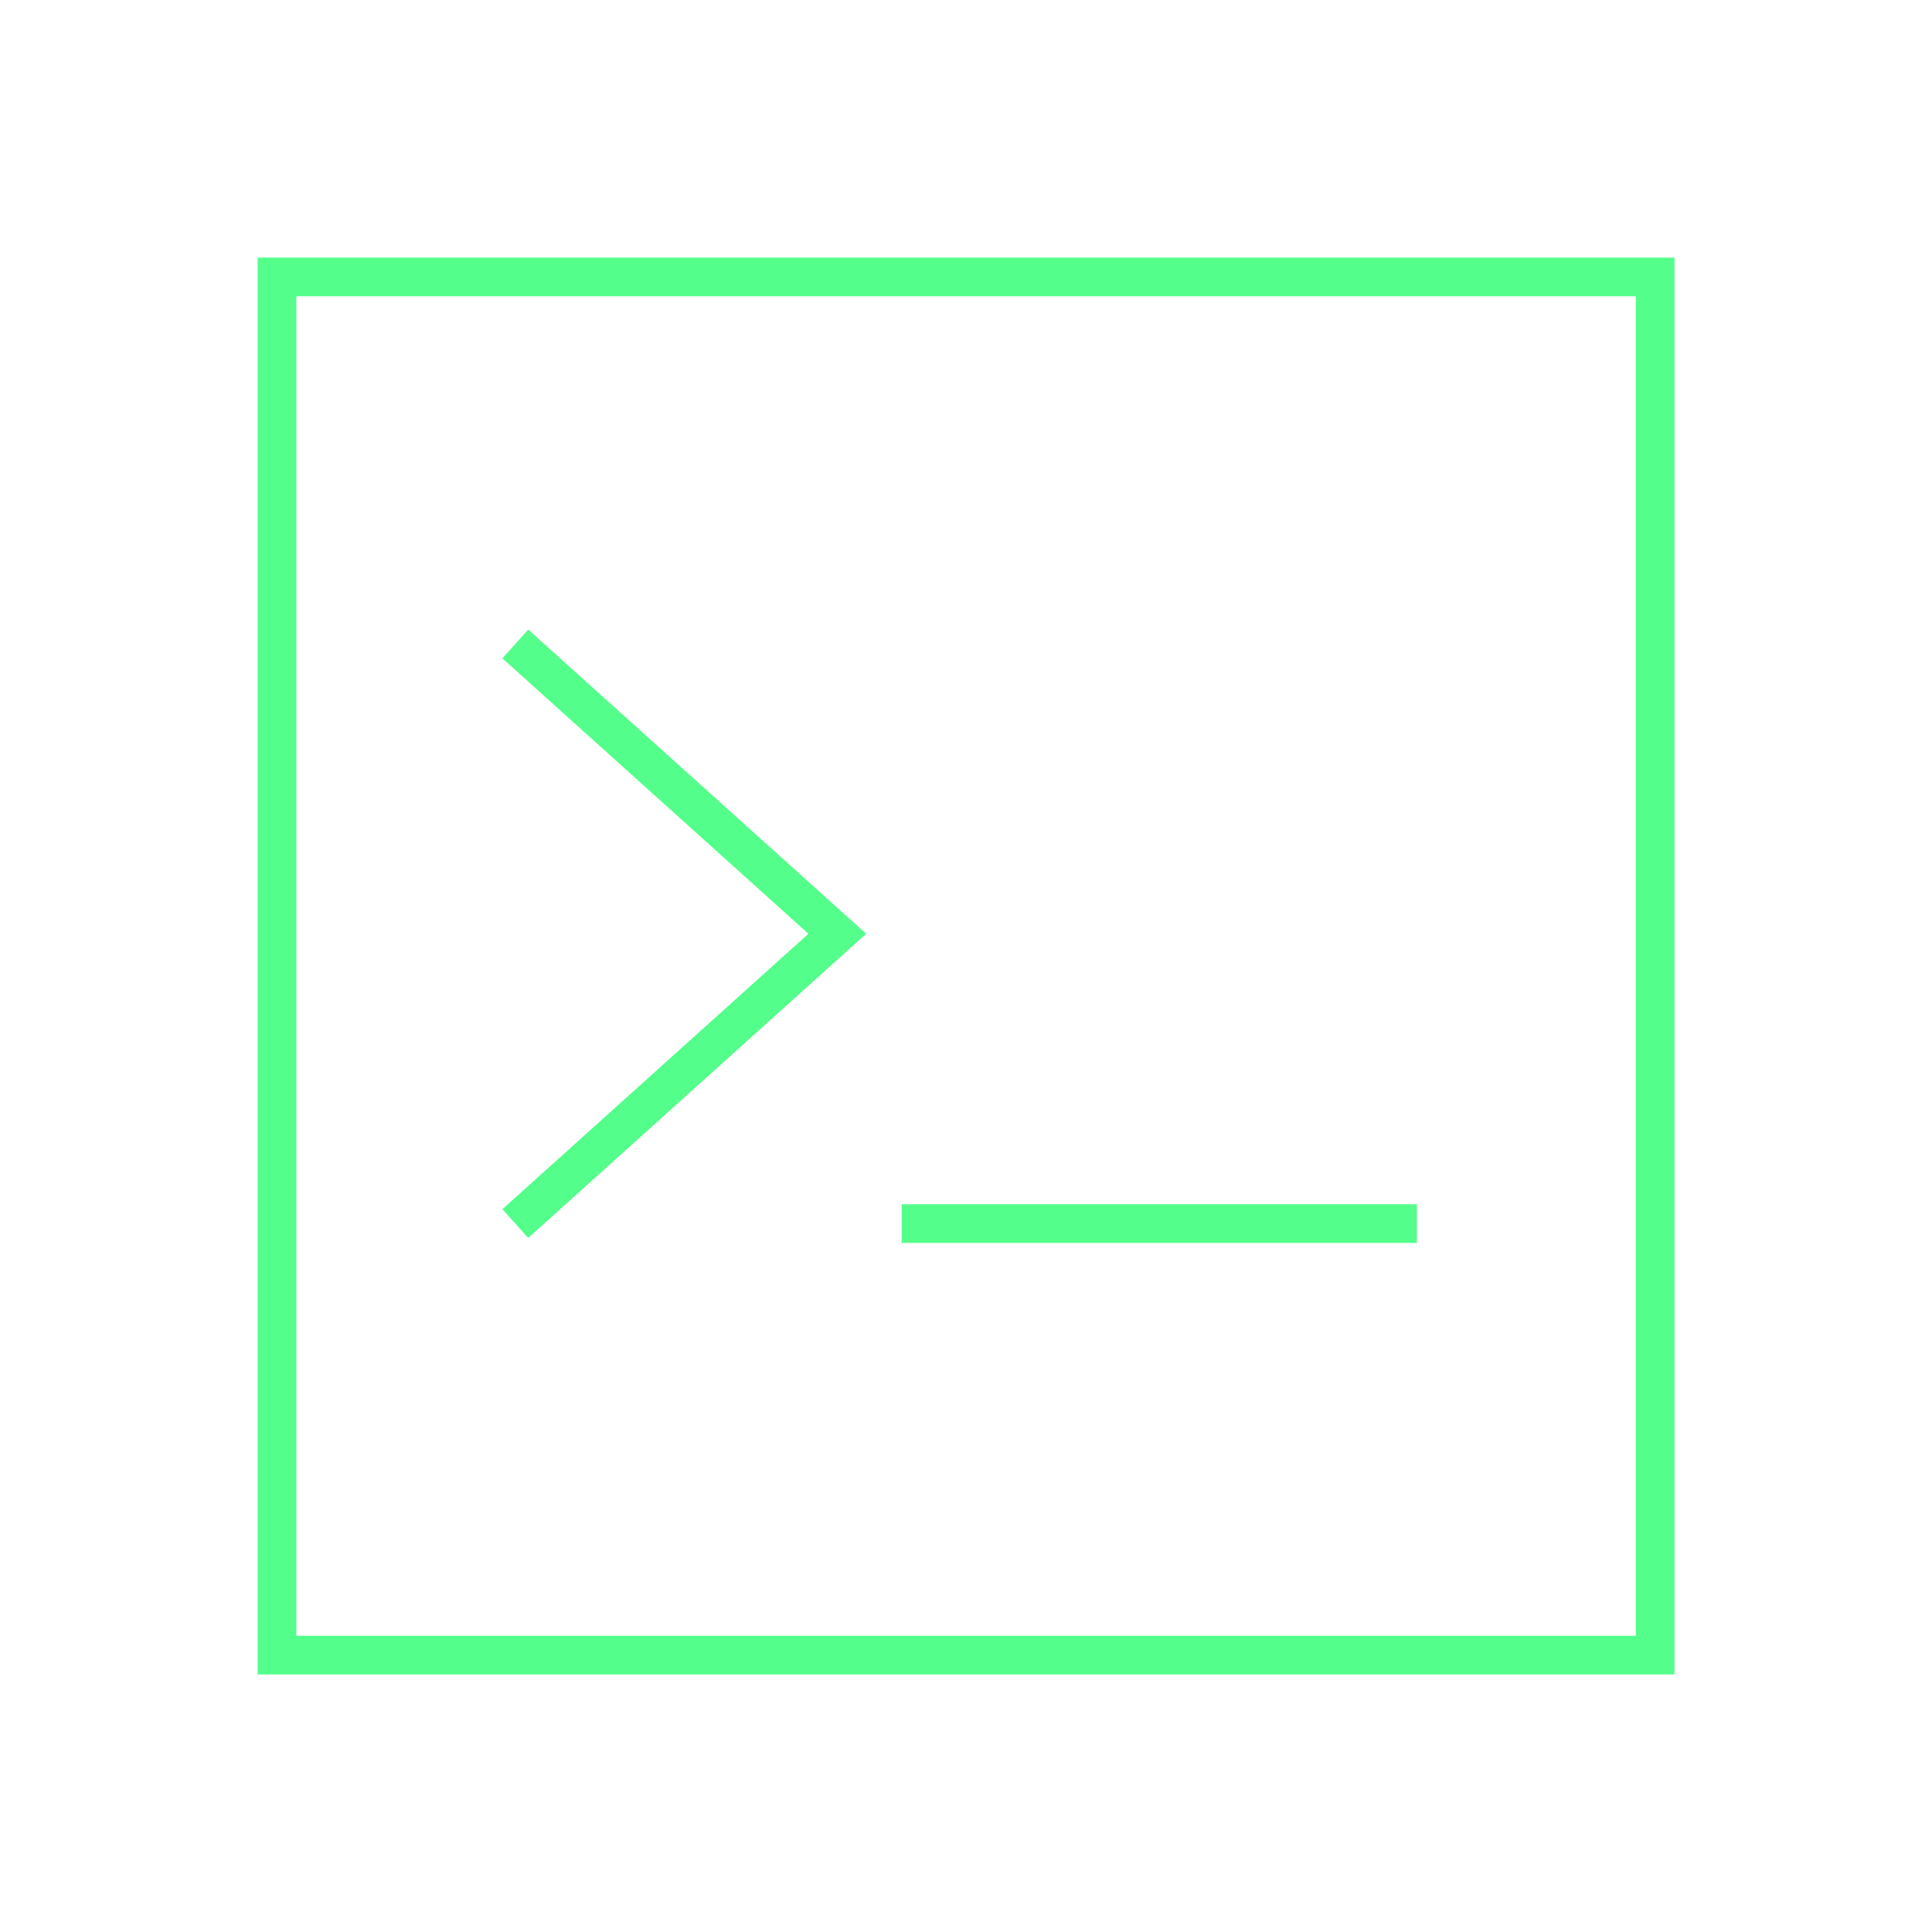 <?xml version="1.0" encoding="UTF-8"?> <svg xmlns="http://www.w3.org/2000/svg" width="50" height="50" viewBox="0 0 50 50" fill="none"><rect x="7.168" y="7.167" width="35.667" height="35.667" stroke="#53FF8A"></rect><path d="M13.336 16.666L21.669 24.166L13.336 31.666" stroke="#53FF8A"></path><path d="M23.336 31.666H36.669" stroke="#53FF8A"></path></svg> 